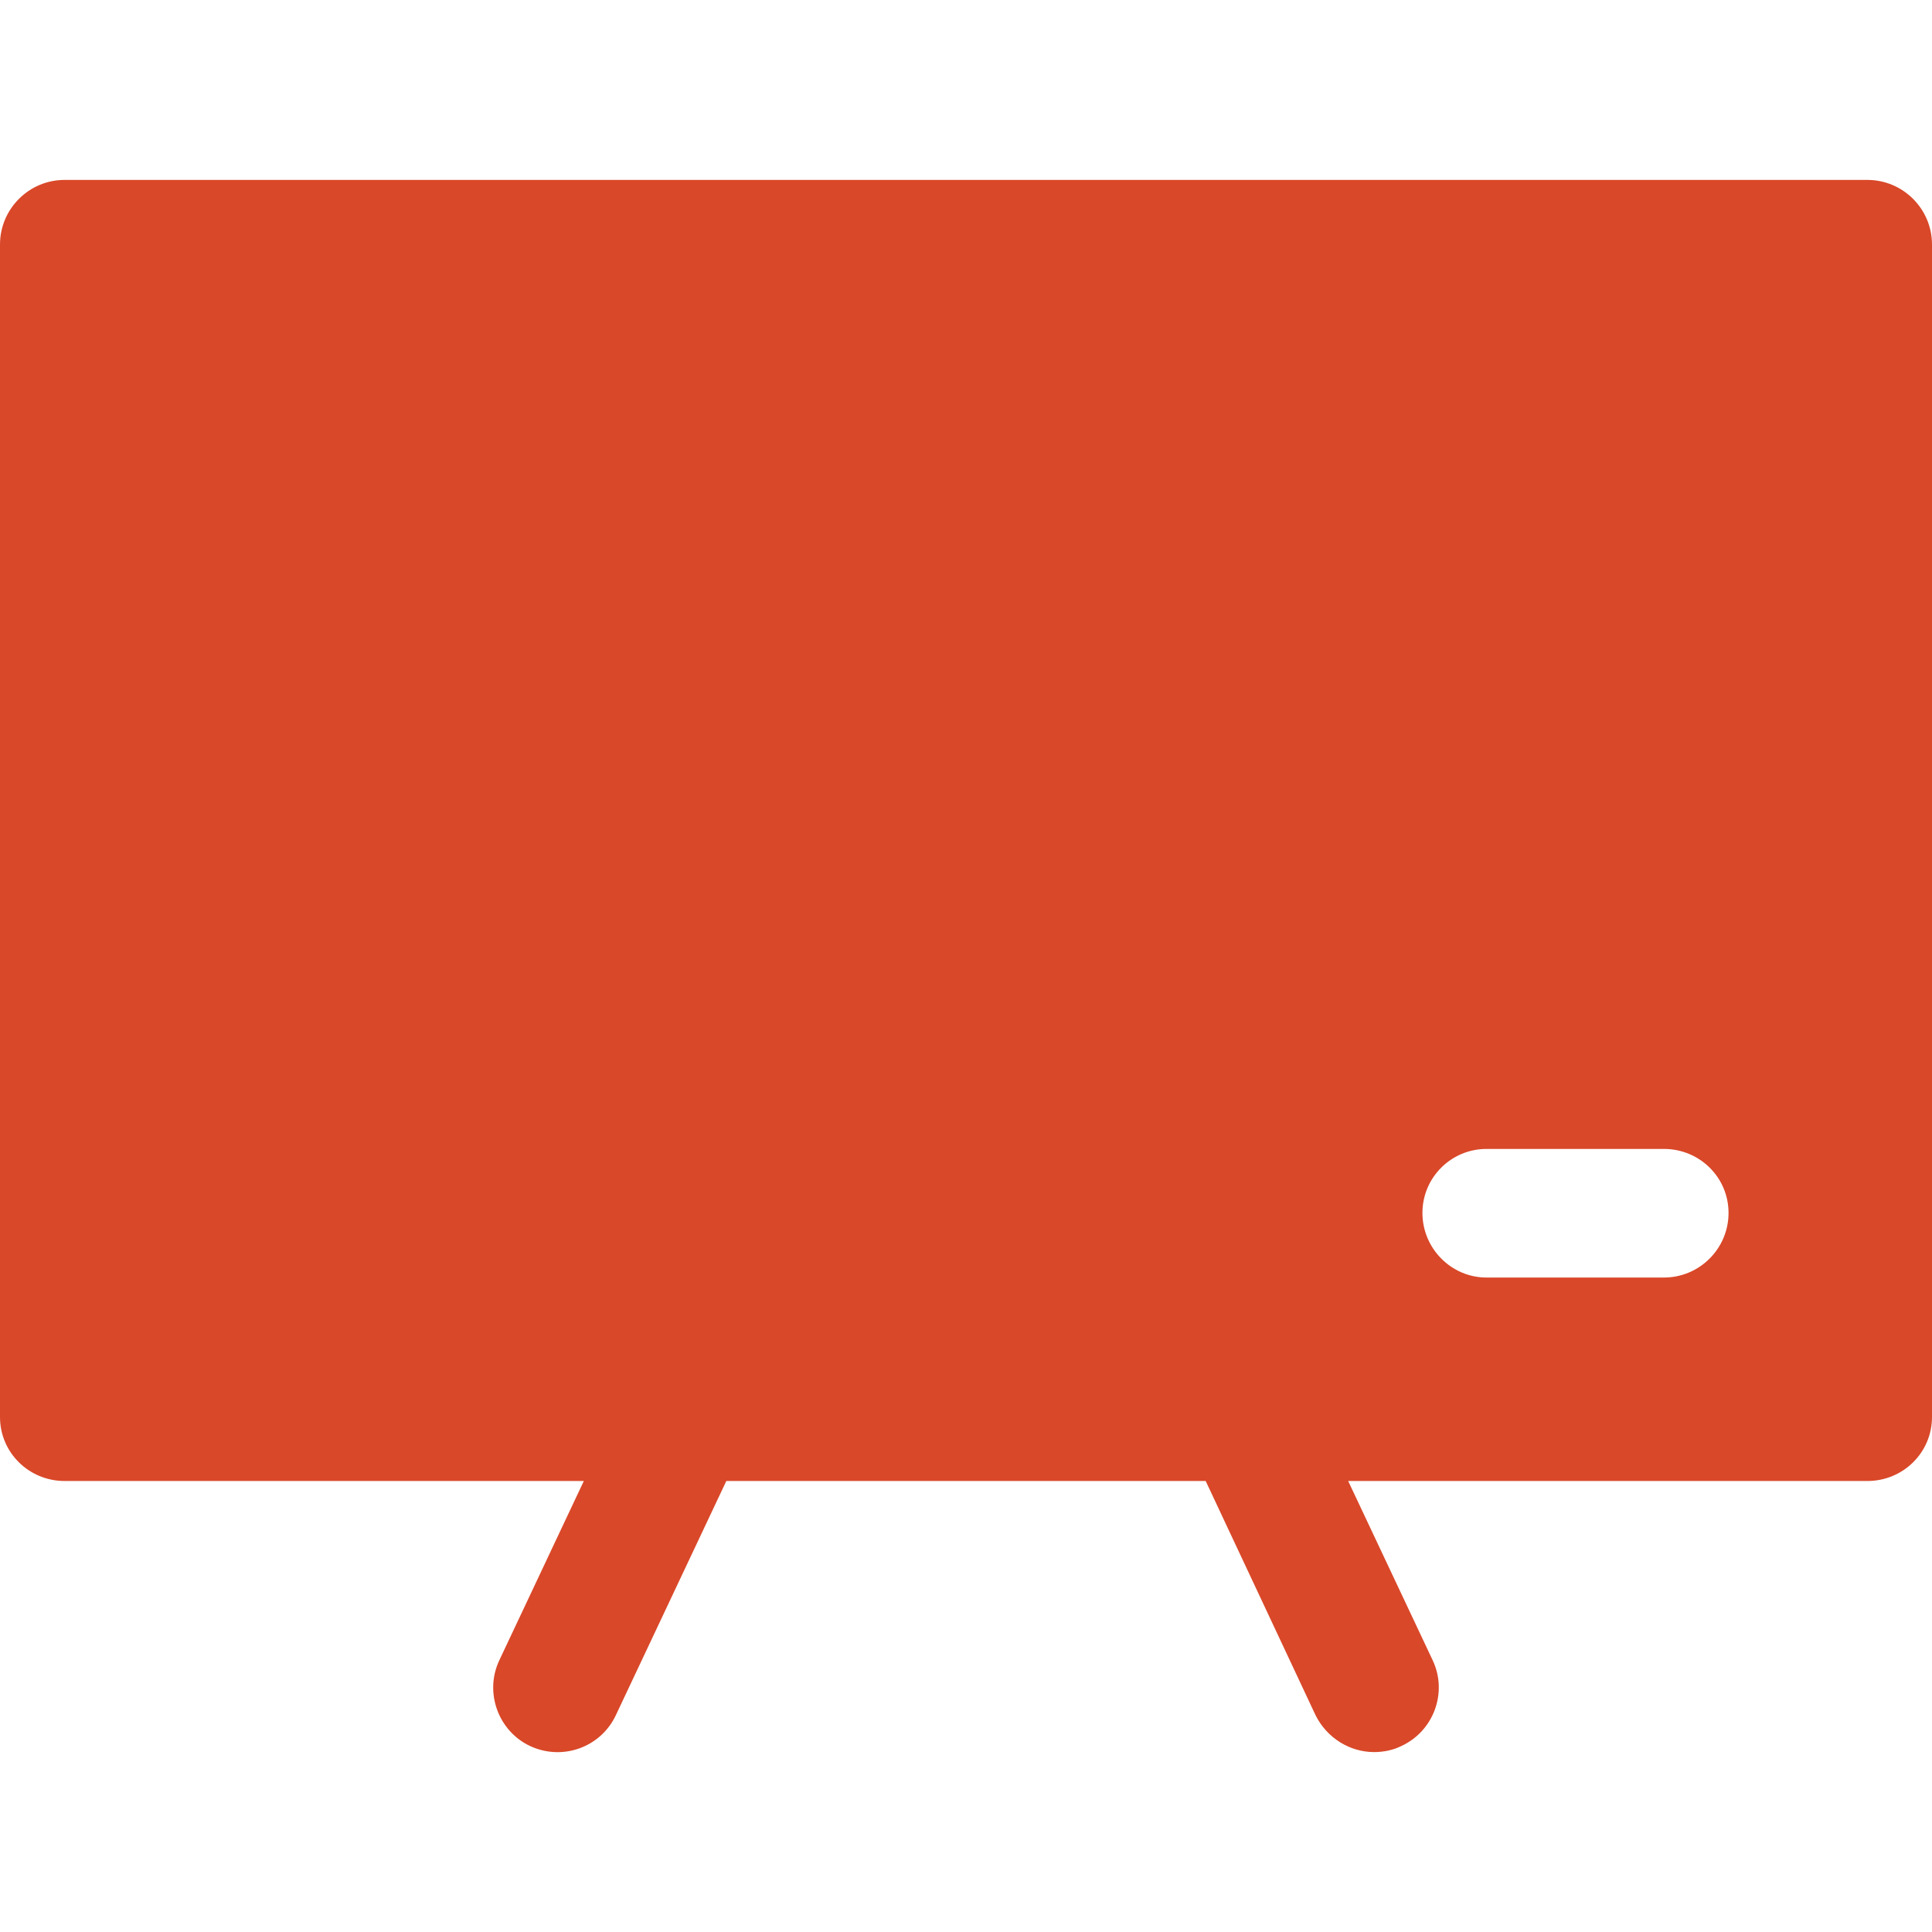 <svg xmlns="http://www.w3.org/2000/svg" enable-background="new 0 0 32 32" viewBox="0 0 32 32"><path fill="#d94829" d="m30.93 2.98h-29.86c-.59 0-1.07.48-1.07 1.07v19.42c0 .59.48 1.06 1.07 1.06h8.6l-1.4 2.97c-.25.53-.02 1.17.51 1.42.54.25 1.17.02 1.42-.51l1.83-3.88h7.94l1.82 3.88c.19.38.57.61.97.61.15 0 .31-.03.45-.1.54-.25.77-.89.52-1.42l-1.4-2.97h8.6c.59 0 1.07-.47 1.07-1.06v-19.42c-0-.59-.48-1.07-1.07-1.07zm-3.37 18.18h-2.94c-.58 0-1.06-.48-1.06-1.07 0-.59.48-1.06 1.06-1.06h2.94c.59 0 1.07.47 1.07 1.06-0.0.59-.48 1.07-1.07 1.07z"/></svg>